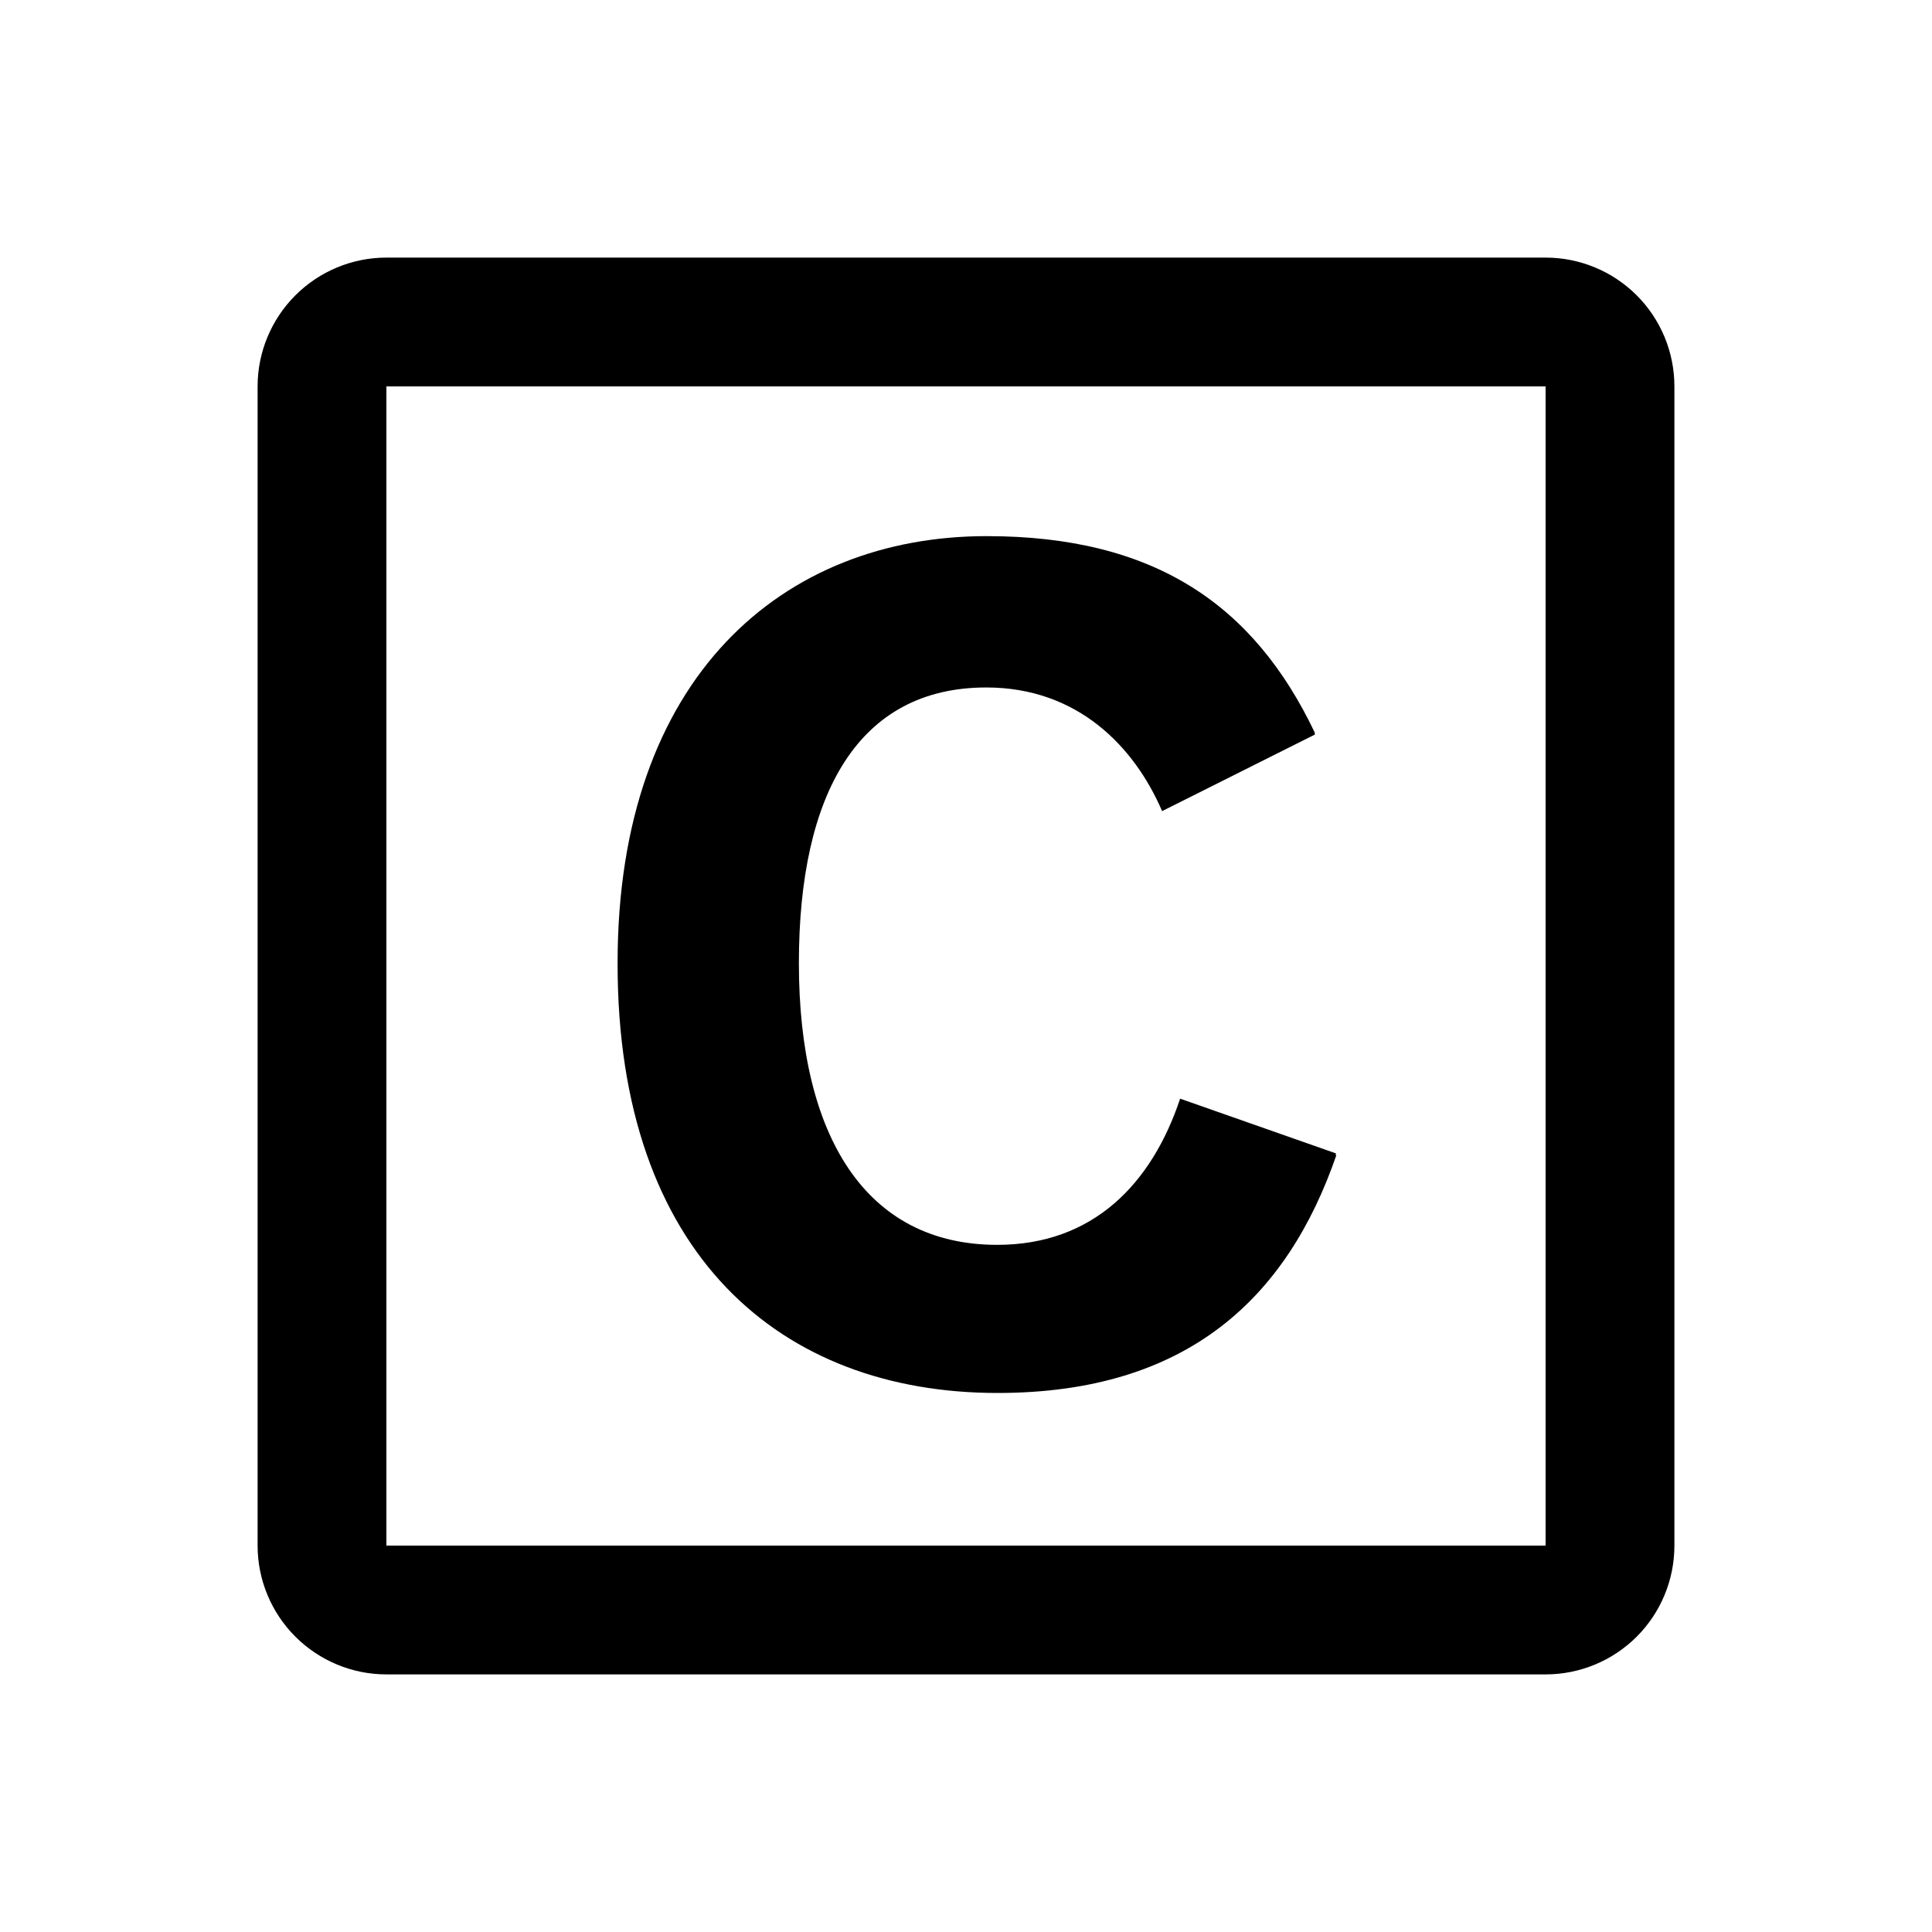 <svg width="24" height="24" viewBox="0 0 24 24" xmlns="http://www.w3.org/2000/svg">
<path d="M19.2 20.8H4.8C4.376 20.8 3.969 20.631 3.669 20.331C3.369 20.031 3.2 19.624 3.2 19.2V4.8C3.2 4.376 3.369 3.969 3.669 3.669C3.969 3.369 4.376 3.2 4.8 3.2H19.2C19.625 3.2 20.032 3.369 20.332 3.669C20.632 3.969 20.8 4.376 20.8 4.8V19.2C20.8 19.624 20.632 20.031 20.332 20.331C20.032 20.631 19.625 20.8 19.2 20.8ZM4.8 4.8V19.2H19.2V4.8H4.8ZM16.6 14.352C15.992 16.112 14.76 17.304 12.392 17.304C9.704 17.304 7.672 15.592 7.672 11.976V11.96C7.672 8.4 9.736 6.66 12.256 6.66C14.336 6.66 15.576 7.508 16.336 9.108H16.328C16.328 9.116 16.336 9.116 16.336 9.124L14.436 10.076C14.092 9.276 13.388 8.54 12.252 8.54C10.668 8.54 9.924 9.852 9.924 11.964C9.924 14.116 10.756 15.464 12.388 15.464C13.58 15.464 14.308 14.704 14.66 13.648L16.596 14.328C16.596 14.336 16.588 14.344 16.596 14.352H16.6Z"/>
</svg>
